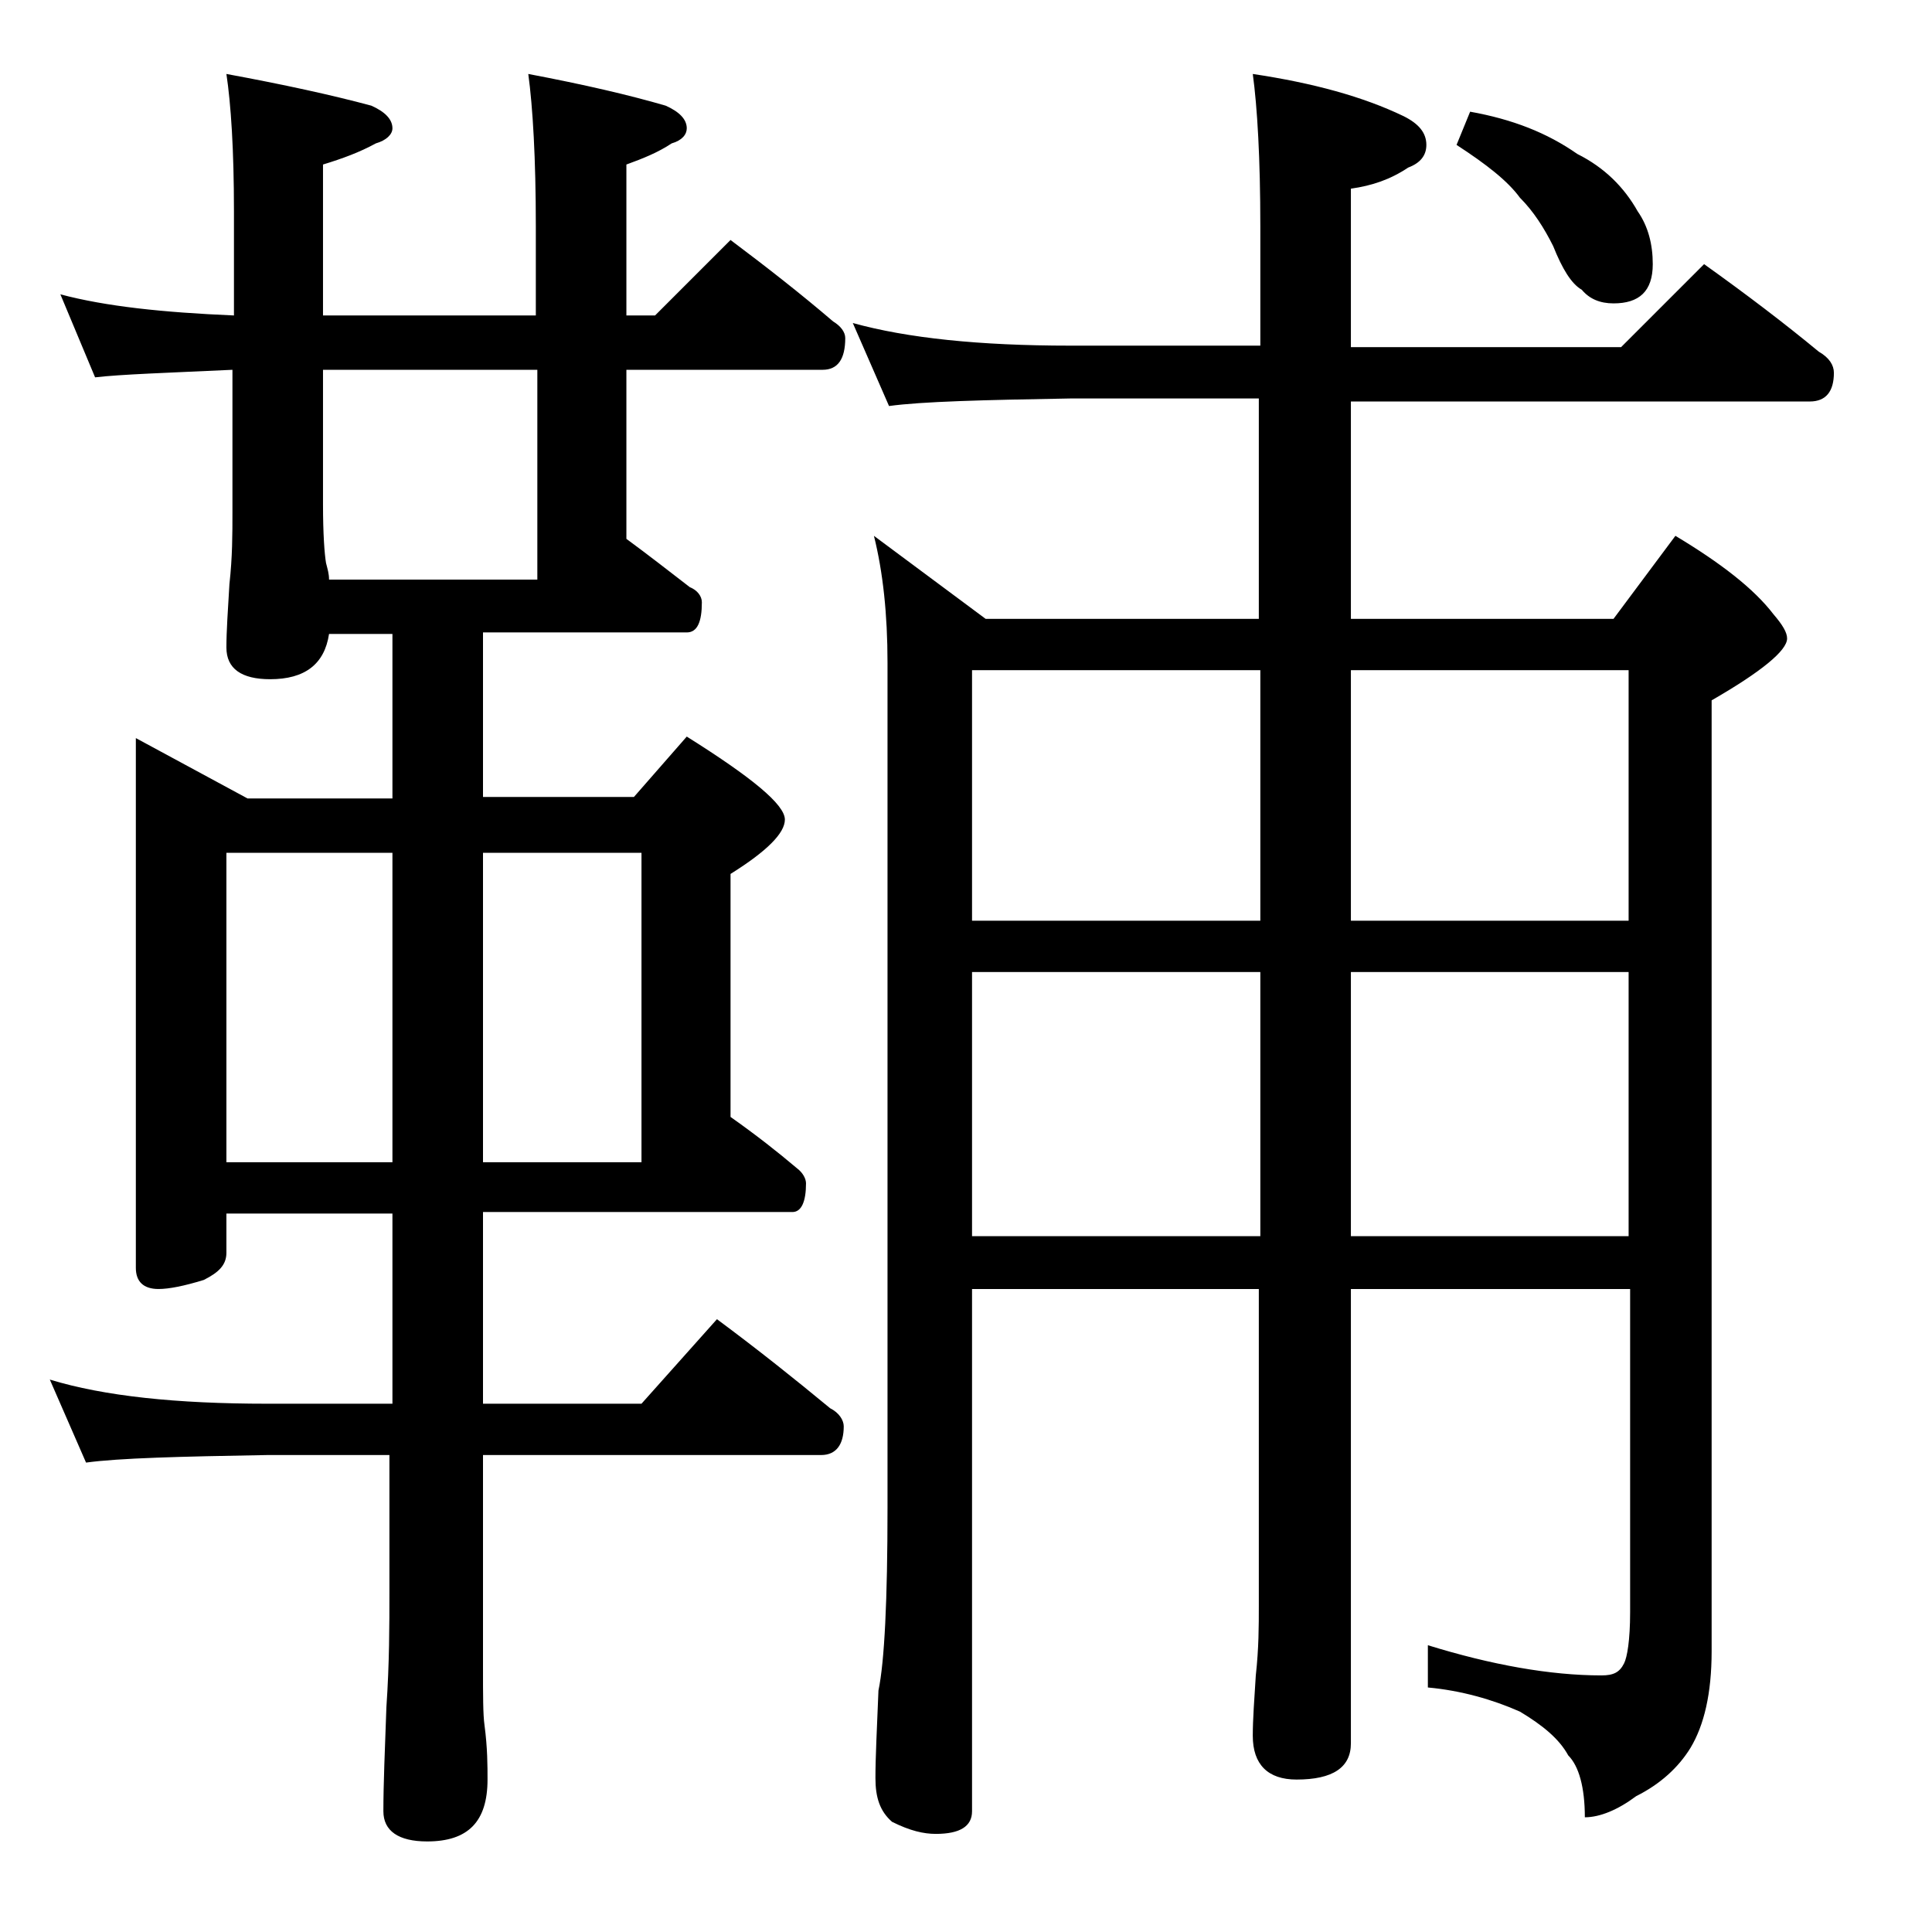 <?xml version="1.0" encoding="utf-8"?>
<!-- Generator: Adobe Illustrator 18.0.0, SVG Export Plug-In . SVG Version: 6.00 Build 0)  -->
<!DOCTYPE svg PUBLIC "-//W3C//DTD SVG 1.1//EN" "http://www.w3.org/Graphics/SVG/1.1/DTD/svg11.dtd">
<svg version="1.1" id="Layer_1" xmlns="http://www.w3.org/2000/svg" xmlns:xlink="http://www.w3.org/1999/xlink" x="0px" y="0px"
	 viewBox="0 0 128 128" enable-background="new 0 0 128 128" xml:space="preserve">
<path d="M4,19.5c3,0.8,6.8,1.2,11.5,1.4V14c0-4.1-0.2-7.1-0.5-9.1c3.8,0.7,7,1.4,9.6,2.1C25.5,7.4,26,7.9,26,8.5
	c0,0.4-0.4,0.8-1.1,1c-1.1,0.6-2.2,1-3.5,1.4v10h14.1V15c0-4.5-0.2-7.9-0.5-10.1c3.7,0.7,6.7,1.4,9.1,2.1c0.9,0.4,1.4,0.9,1.4,1.5
	c0,0.4-0.3,0.8-1,1c-0.9,0.6-1.9,1-3,1.4v10h1.9l5-5c2.4,1.8,4.7,3.6,6.8,5.4c0.5,0.3,0.8,0.7,0.8,1.1c0,1.4-0.5,2.1-1.5,2.1H41.5
	v11.2c1.5,1.1,2.9,2.2,4.2,3.2c0.5,0.2,0.8,0.6,0.8,1c0,1.3-0.3,2-1,2H32v10.9h10l3.5-4c4.3,2.7,6.5,4.5,6.5,5.5
	c0,0.9-1.2,2.1-3.6,3.6v16.1c1.7,1.2,3.1,2.3,4.4,3.4c0.4,0.3,0.6,0.7,0.6,1c0,1.2-0.3,1.9-0.9,1.9H32V93h10.5l5-5.6
	c2.7,2,5.2,4,7.5,5.9c0.6,0.3,0.9,0.8,0.9,1.2c0,1.2-0.5,1.9-1.5,1.9H32v14.1c0,1.8,0,3.1,0.1,3.8c0.2,1.5,0.2,2.7,0.2,3.6
	c0,2.8-1.3,4.1-4,4.1c-1.9,0-2.9-0.7-2.9-2c0-1.8,0.1-4.1,0.2-6.9c0.2-2.9,0.2-5.5,0.2-7.6v-9.1h-8.1c-5.8,0.1-9.8,0.2-12,0.5
	l-2.4-5.5c3.6,1.1,8.4,1.6,14.4,1.6H26V80.4H15V83c0,0.8-0.5,1.3-1.5,1.8c-1.3,0.4-2.3,0.6-3,0.6c-1,0-1.5-0.5-1.5-1.4V48.9l7.4,4
	H26V42h-4.2c-0.3,2-1.6,3-3.9,3C16,45,15,44.3,15,42.9c0-1.1,0.1-2.5,0.2-4.2c0.2-1.8,0.2-3.3,0.2-4.8v-9.4
	c-4.3,0.2-7.4,0.3-9.1,0.5L4,19.5z M15,77h11V56.5H15V77z M21.8,38.4h13.8V24.5H21.4v8.9c0,2,0.1,3.3,0.2,3.9
	C21.7,37.7,21.8,38,21.8,38.4z M32,56.5V77h10.5V56.5H32z M56.5,21.4c3.6,1,8.4,1.5,14.4,1.5h12.6V15c0-4.5-0.2-7.9-0.5-10.1
	c4,0.6,7.3,1.5,10,2.8c1,0.5,1.5,1.1,1.5,1.9c0,0.7-0.4,1.2-1.2,1.5c-1.2,0.8-2.4,1.2-3.8,1.4v10.5h17.9l5.5-5.5
	c2.8,2,5.3,3.9,7.6,5.8c0.7,0.4,1,0.9,1,1.4c0,1.2-0.5,1.9-1.6,1.9H89.5V41h17.4l4.1-5.5c3,1.8,5.2,3.5,6.5,5.2
	c0.6,0.7,0.9,1.2,0.9,1.6c0,0.8-1.7,2.2-5,4.1v63c0,2.8-0.5,4.9-1.4,6.4c-0.8,1.3-2,2.4-3.6,3.2c-1.2,0.9-2.4,1.4-3.4,1.4
	c0-2-0.4-3.4-1.1-4.1c-0.6-1.1-1.7-2-3.2-2.9c-1.8-0.8-3.9-1.4-6.1-1.6V109c4.2,1.3,8.1,2,11.5,2c0.8,0,1.2-0.2,1.5-0.8
	c0.2-0.4,0.4-1.5,0.4-3.4V85.4H89.5v30.1c0,1.6-1.2,2.4-3.6,2.4c-1.9,0-2.9-1-2.9-2.9c0-1.1,0.1-2.4,0.2-4c0.2-1.8,0.2-3.3,0.2-4.6
	v-21H64.4V120c0,1-0.8,1.5-2.4,1.5c-0.8,0-1.7-0.2-2.9-0.8c-0.8-0.7-1.1-1.6-1.1-2.9c0-1.4,0.1-3.3,0.2-5.8c0.4-1.9,0.6-6,0.6-12.1
	V43.9c0-3.2-0.3-6-0.9-8.4l7.4,5.5h18.1V26.4H70.9c-5.8,0.1-9.8,0.2-12,0.5L56.5,21.4z M64.4,61h19.1V44.4H64.4V61z M64.4,81.9h19.1
	V64.4H64.4V81.9z M89.5,44.4V61h18.4V44.4H89.5z M89.5,64.4v17.5h18.4V64.4H89.5z M97.4,7.4c2.8,0.5,5.1,1.4,7.1,2.8
	c1.8,0.9,3.1,2.2,4,3.8c0.7,1,1,2.2,1,3.5c0,1.8-0.9,2.6-2.6,2.6c-0.9,0-1.6-0.3-2.1-0.9c-0.7-0.4-1.3-1.4-1.9-2.9
	c-0.6-1.2-1.3-2.3-2.2-3.2c-0.8-1.1-2.2-2.2-4.2-3.5L97.4,7.4z"/>
</svg>
